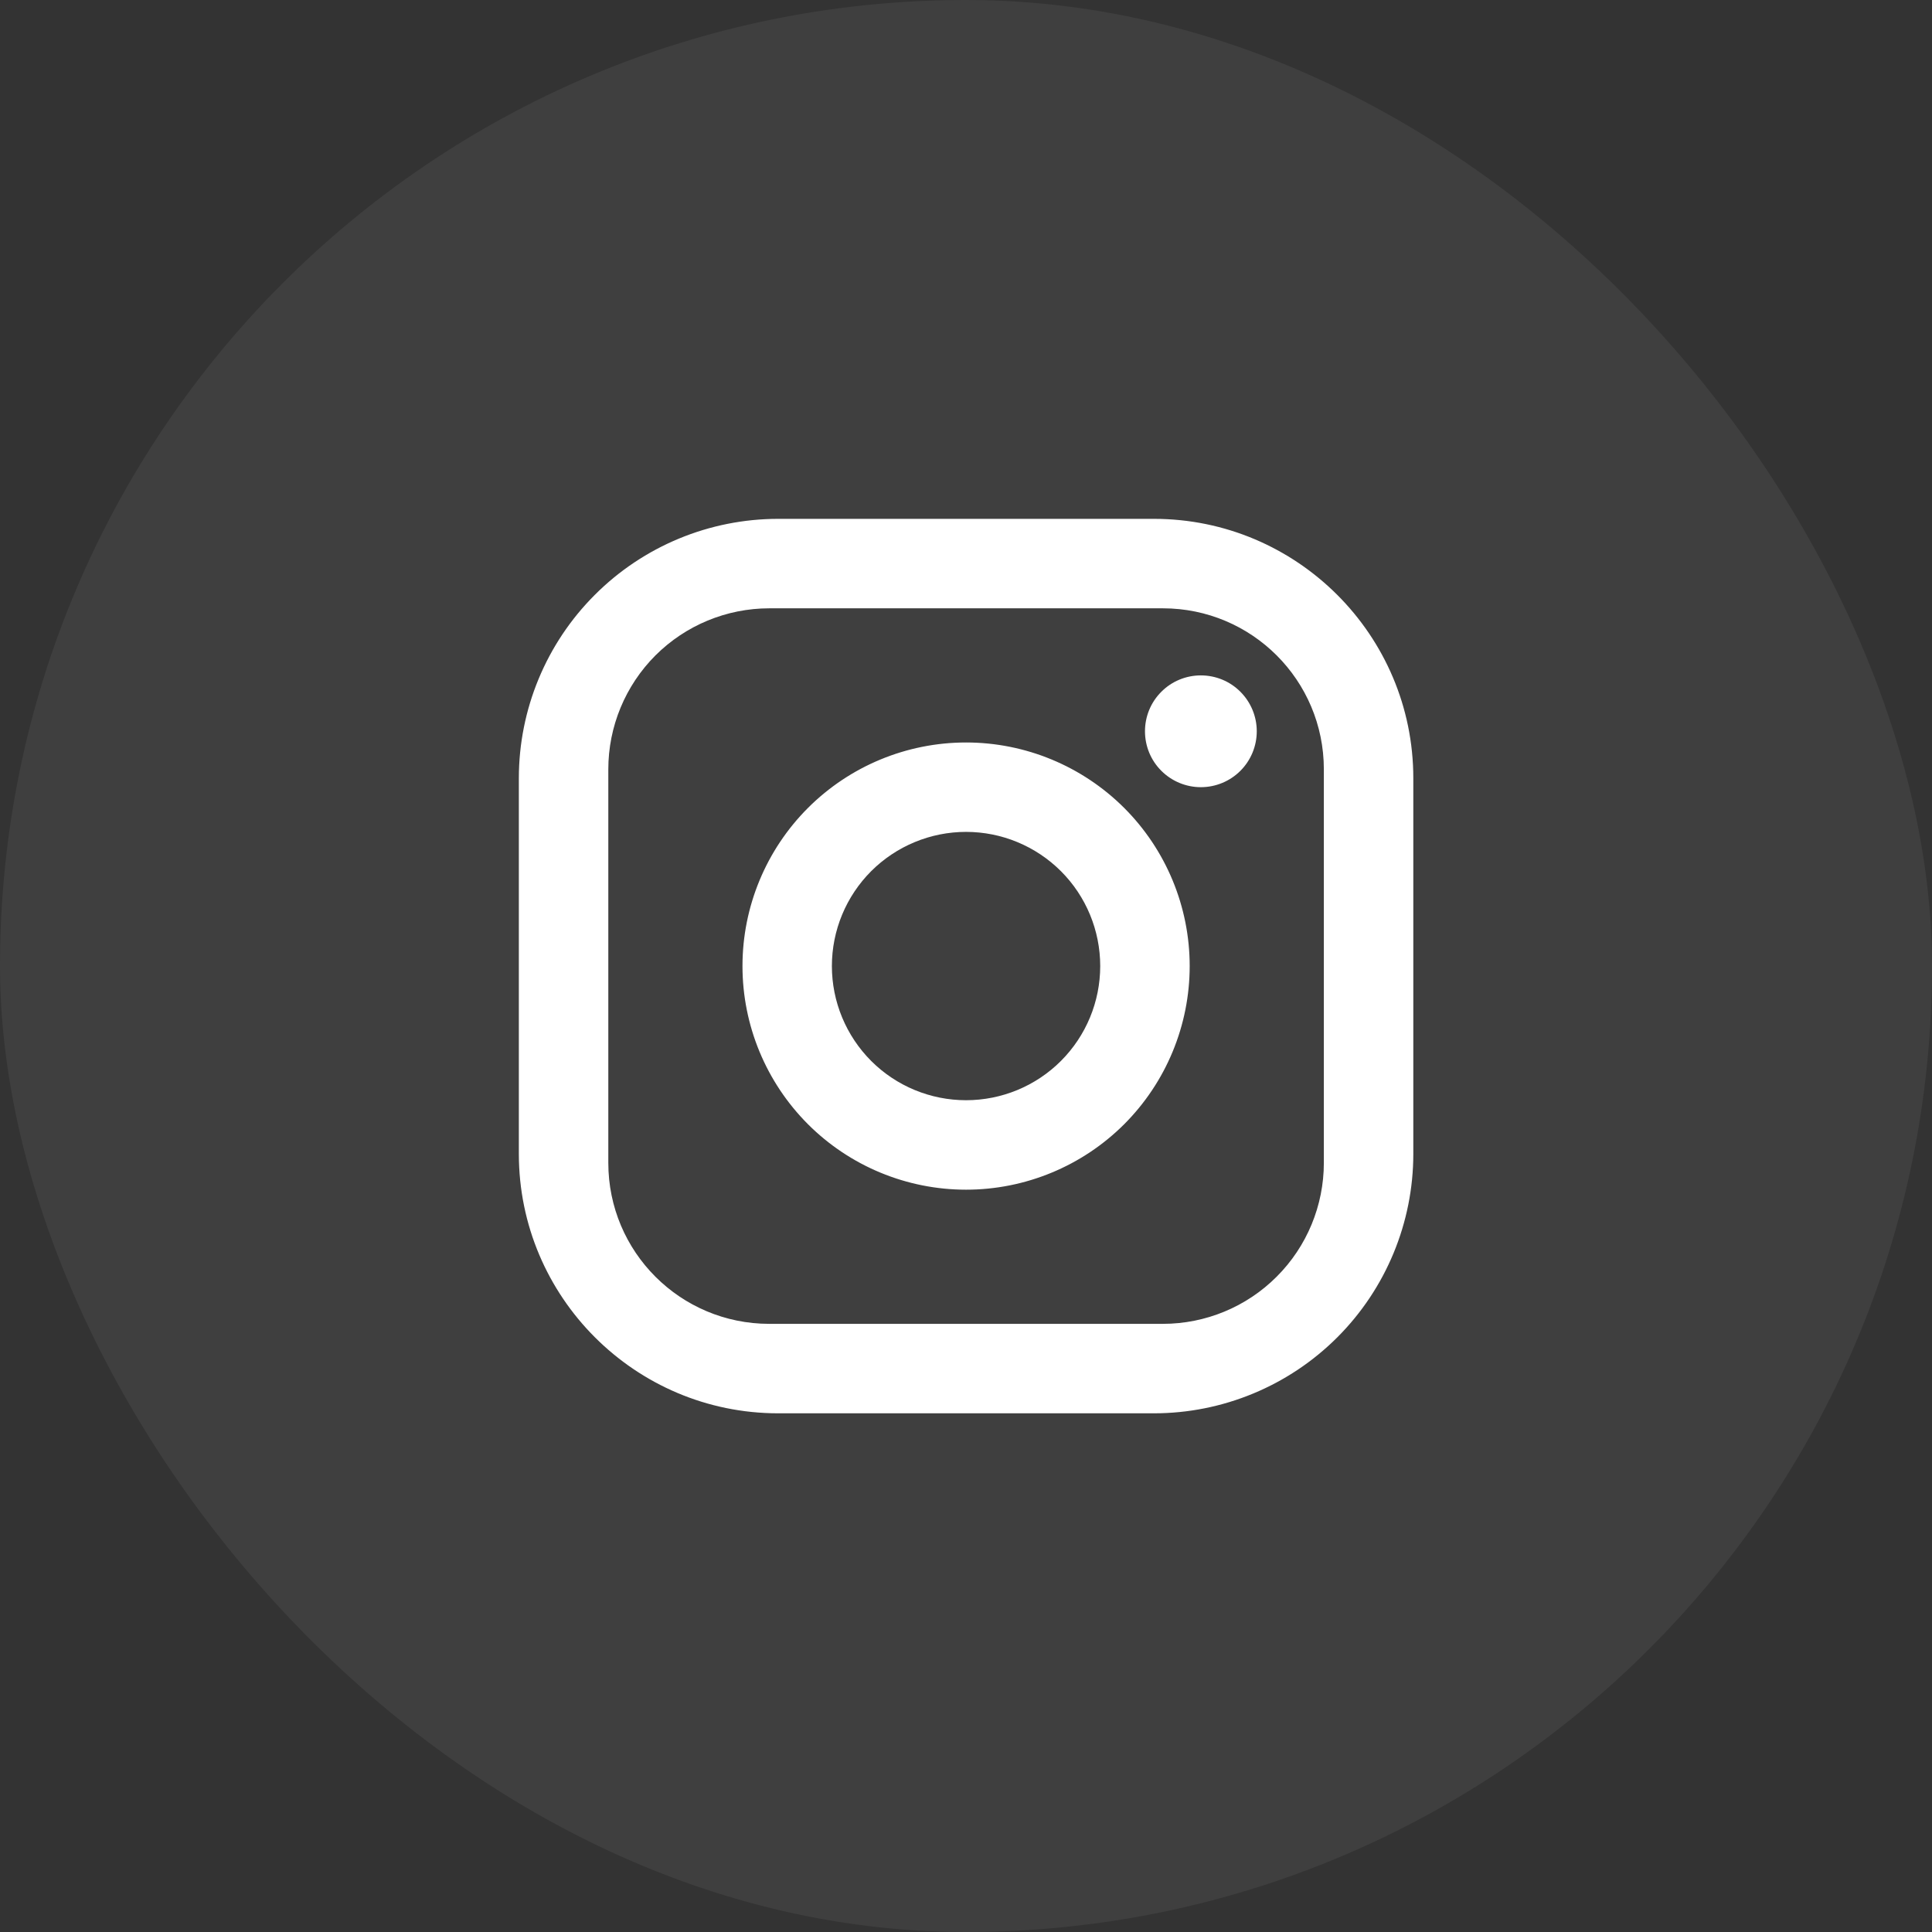 <?xml version="1.0" encoding="UTF-8"?> <svg xmlns="http://www.w3.org/2000/svg" width="36" height="36" viewBox="0 0 36 36" fill="none"><rect x="0" y="0" width="36" height="36" fill="#333333" stroke="none"/><rect width="36" height="36" rx="18" fill="white" fill-opacity="0.06"></rect><path d="M14.501 9.668H21.501C24.168 9.668 26.335 11.835 26.335 14.501V21.501C26.335 22.783 25.825 24.013 24.919 24.919C24.013 25.825 22.783 26.335 21.501 26.335H14.501C11.835 26.335 9.668 24.168 9.668 21.501V14.501C9.668 13.219 10.177 11.99 11.084 11.084C11.99 10.177 13.219 9.668 14.501 9.668ZM14.335 11.335C13.539 11.335 12.776 11.651 12.213 12.213C11.651 12.776 11.335 13.539 11.335 14.335V21.668C11.335 23.326 12.676 24.668 14.335 24.668H21.668C22.464 24.668 23.227 24.352 23.789 23.789C24.352 23.227 24.668 22.464 24.668 21.668V14.335C24.668 12.676 23.326 11.335 21.668 11.335H14.335ZM22.376 12.585C22.653 12.585 22.918 12.694 23.113 12.89C23.308 13.085 23.418 13.35 23.418 13.626C23.418 13.903 23.308 14.168 23.113 14.363C22.918 14.558 22.653 14.668 22.376 14.668C22.1 14.668 21.835 14.558 21.64 14.363C21.444 14.168 21.335 13.903 21.335 13.626C21.335 13.35 21.444 13.085 21.64 12.89C21.835 12.694 22.1 12.585 22.376 12.585ZM18.001 13.835C19.106 13.835 20.166 14.274 20.948 15.055C21.729 15.836 22.168 16.896 22.168 18.001C22.168 19.106 21.729 20.166 20.948 20.948C20.166 21.729 19.106 22.168 18.001 22.168C16.896 22.168 15.836 21.729 15.055 20.948C14.274 20.166 13.835 19.106 13.835 18.001C13.835 16.896 14.274 15.836 15.055 15.055C15.836 14.274 16.896 13.835 18.001 13.835ZM18.001 15.501C17.338 15.501 16.702 15.765 16.233 16.233C15.765 16.702 15.501 17.338 15.501 18.001C15.501 18.664 15.765 19.3 16.233 19.769C16.702 20.238 17.338 20.501 18.001 20.501C18.664 20.501 19.3 20.238 19.769 19.769C20.238 19.3 20.501 18.664 20.501 18.001C20.501 17.338 20.238 16.702 19.769 16.233C19.3 15.765 18.664 15.501 18.001 15.501Z" fill="white"></path></svg> 